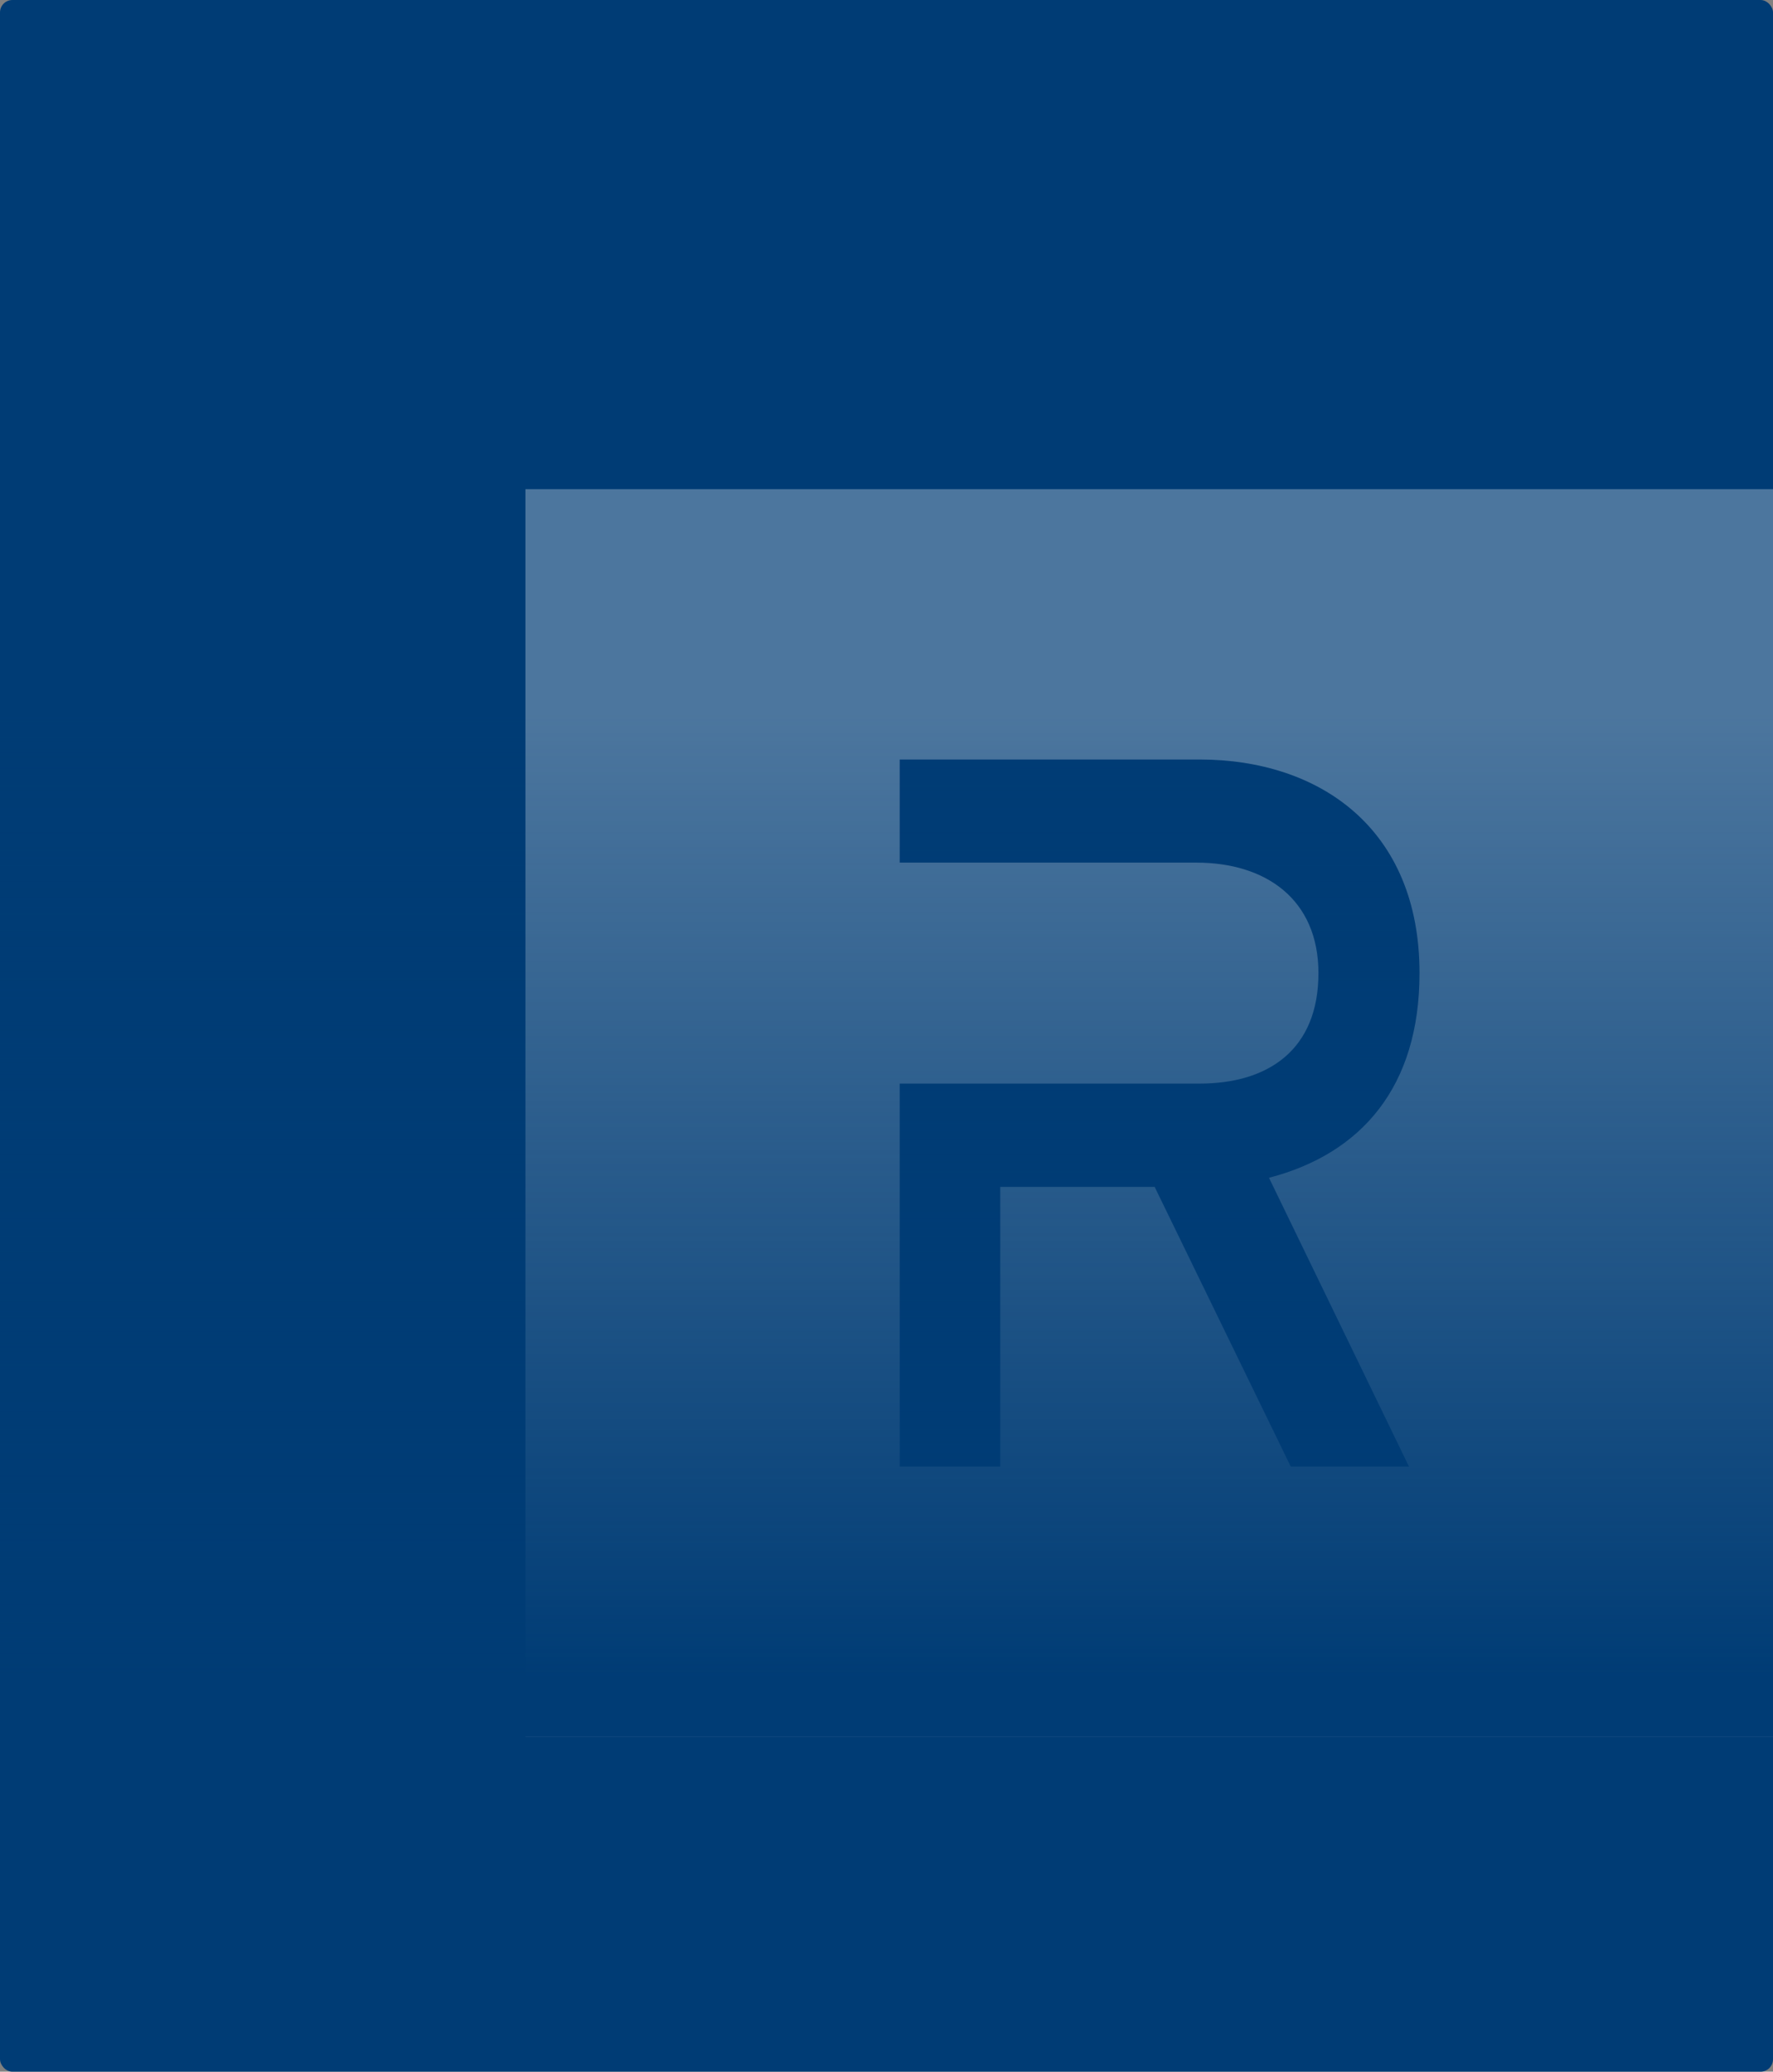 <svg width="428" height="500" viewBox="0 0 428 500" fill="none" xmlns="http://www.w3.org/2000/svg">
<rect x="0" y="0" width="428" height="500" fill="#808080" stroke="none"/>
<g clip-path="url(#clip0_8475_31710)">
<rect width="428" height="500" rx="3" fill="#003C75"/>
<path fill-rule="evenodd" clip-rule="evenodd" d="M126.839 118.055H428V419.216H126.839V118.055ZM289.578 183.306C318.371 183.306 342.671 199.817 342.671 234.859C342.671 262.222 328.741 278.418 306.334 284.259L340.128 353.964H311.59L278.728 286.448H241.459V353.964H217.187V261.525H289.578C306.108 261.525 318.271 253.403 318.271 234.859C318.271 217.075 305.582 208.194 288.827 208.194H217.187V183.306H289.578Z" fill="white" fill-opacity="0.3"/>
<rect x="-324" y="48.75" width="1103" height="370.469" fill="url(#paint0_linear_8475_31710)"/>
</g>
<defs>
<linearGradient id="paint0_linear_8475_31710" x1="227.5" y1="172.045" x2="227.5" y2="404.911" gradientUnits="userSpaceOnUse">
<stop stop-color="#003C75" stop-opacity="0"/>
<stop offset="1" stop-color="#003C75"/>
</linearGradient>
<clipPath id="clip0_8475_31710">
<rect width="428" height="500" rx="3" fill="white"/>
</clipPath>
</defs>
</svg>
